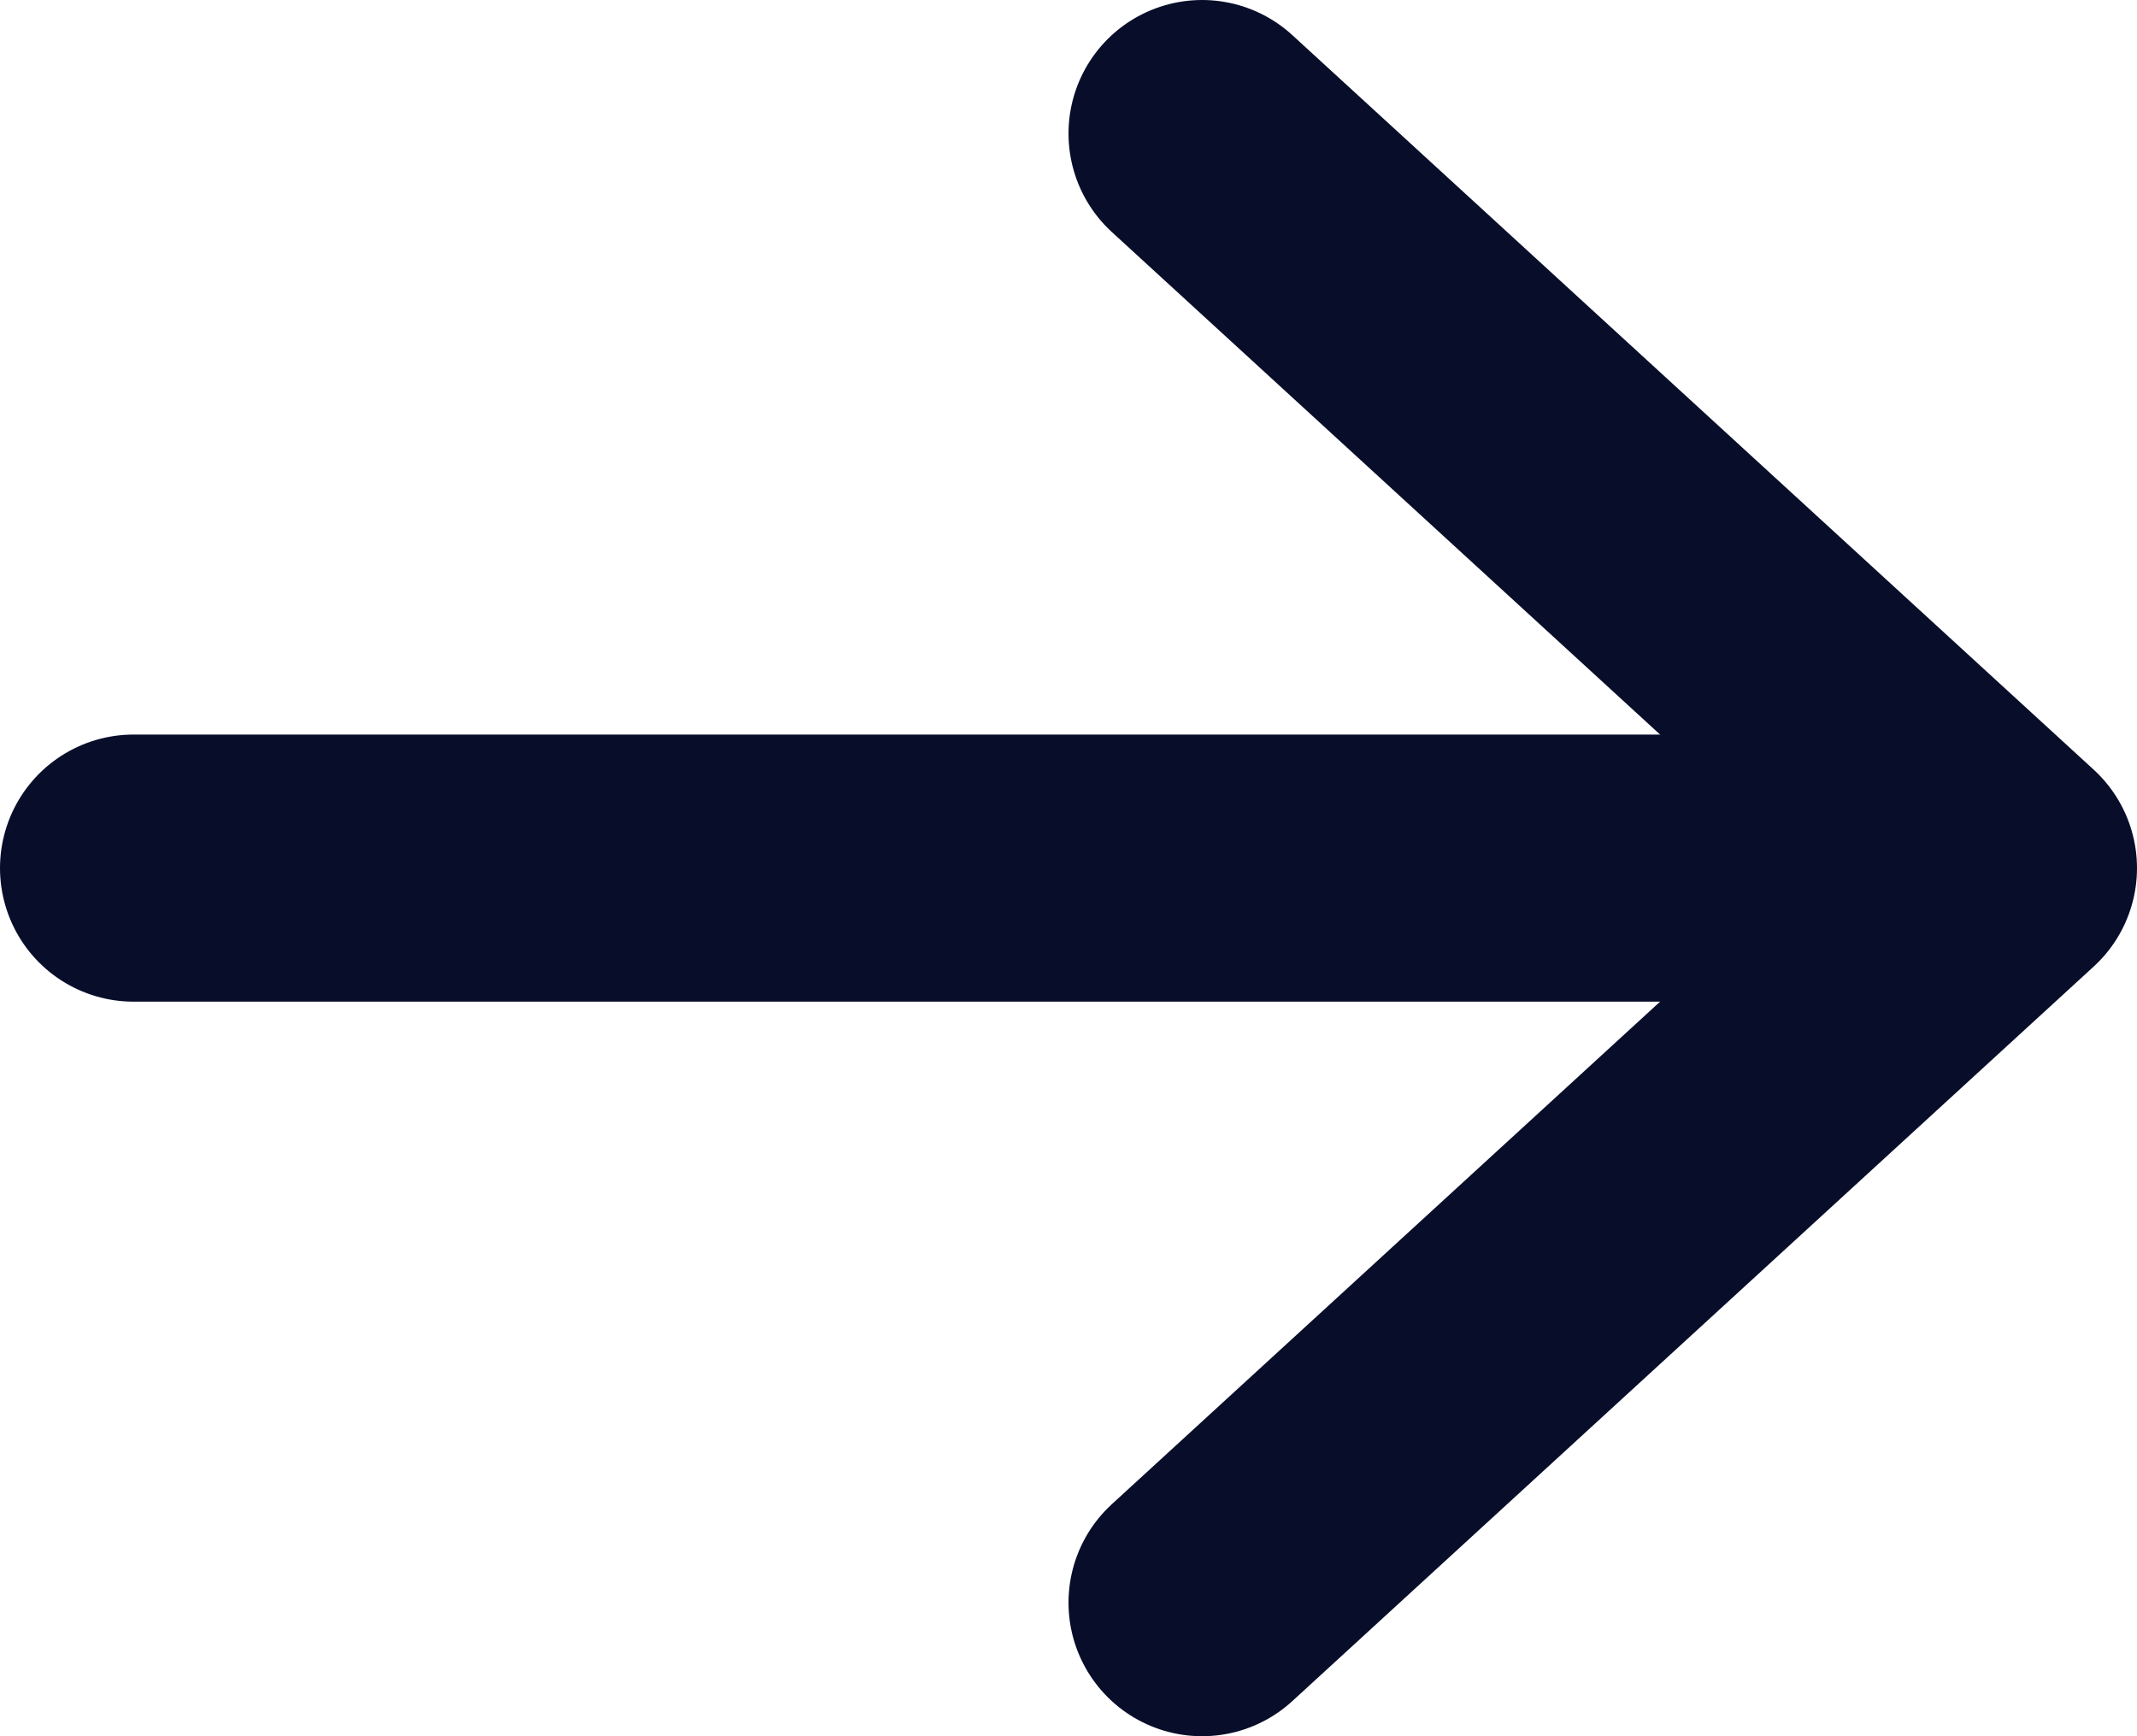 <?xml version="1.0" encoding="UTF-8"?>
<svg width="16px" height="13px" viewBox="0 0 16 13" version="1.1" xmlns="http://www.w3.org/2000/svg" xmlns:xlink="http://www.w3.org/1999/xlink">
    <!-- Generator: Sketch 61.2 (89653) - https://sketch.com -->
    <title>Group 5</title>
    <desc>Created with Sketch.</desc>
    <g id="Wireframes-Copy" stroke="none" stroke-width="1" fill="none" fill-rule="evenodd" stroke-linecap="round">
        <g id="Hosted-Guest" transform="translate(-1349, -4269)" stroke="#080E2A" stroke-width="2">
            <g id="Group-4" transform="translate(290, 3625)">
                <g id="Group-8-Copy-2" transform="translate(908, 0)">
                    <g id="Group-6" transform="translate(30, 641)">
                        <g id="Group-5" transform="translate(122, 4)">
                            <polyline id="Path-2" stroke-linejoin="round" points="8 11 14 5.5 8 0"></polyline>
                            <line x1="9.23480042e-14" y1="5.5" x2="13" y2="5.5" id="Line-3"></line>
                        </g>
                    </g>
                </g>
            </g>
        </g>
    </g>
</svg>